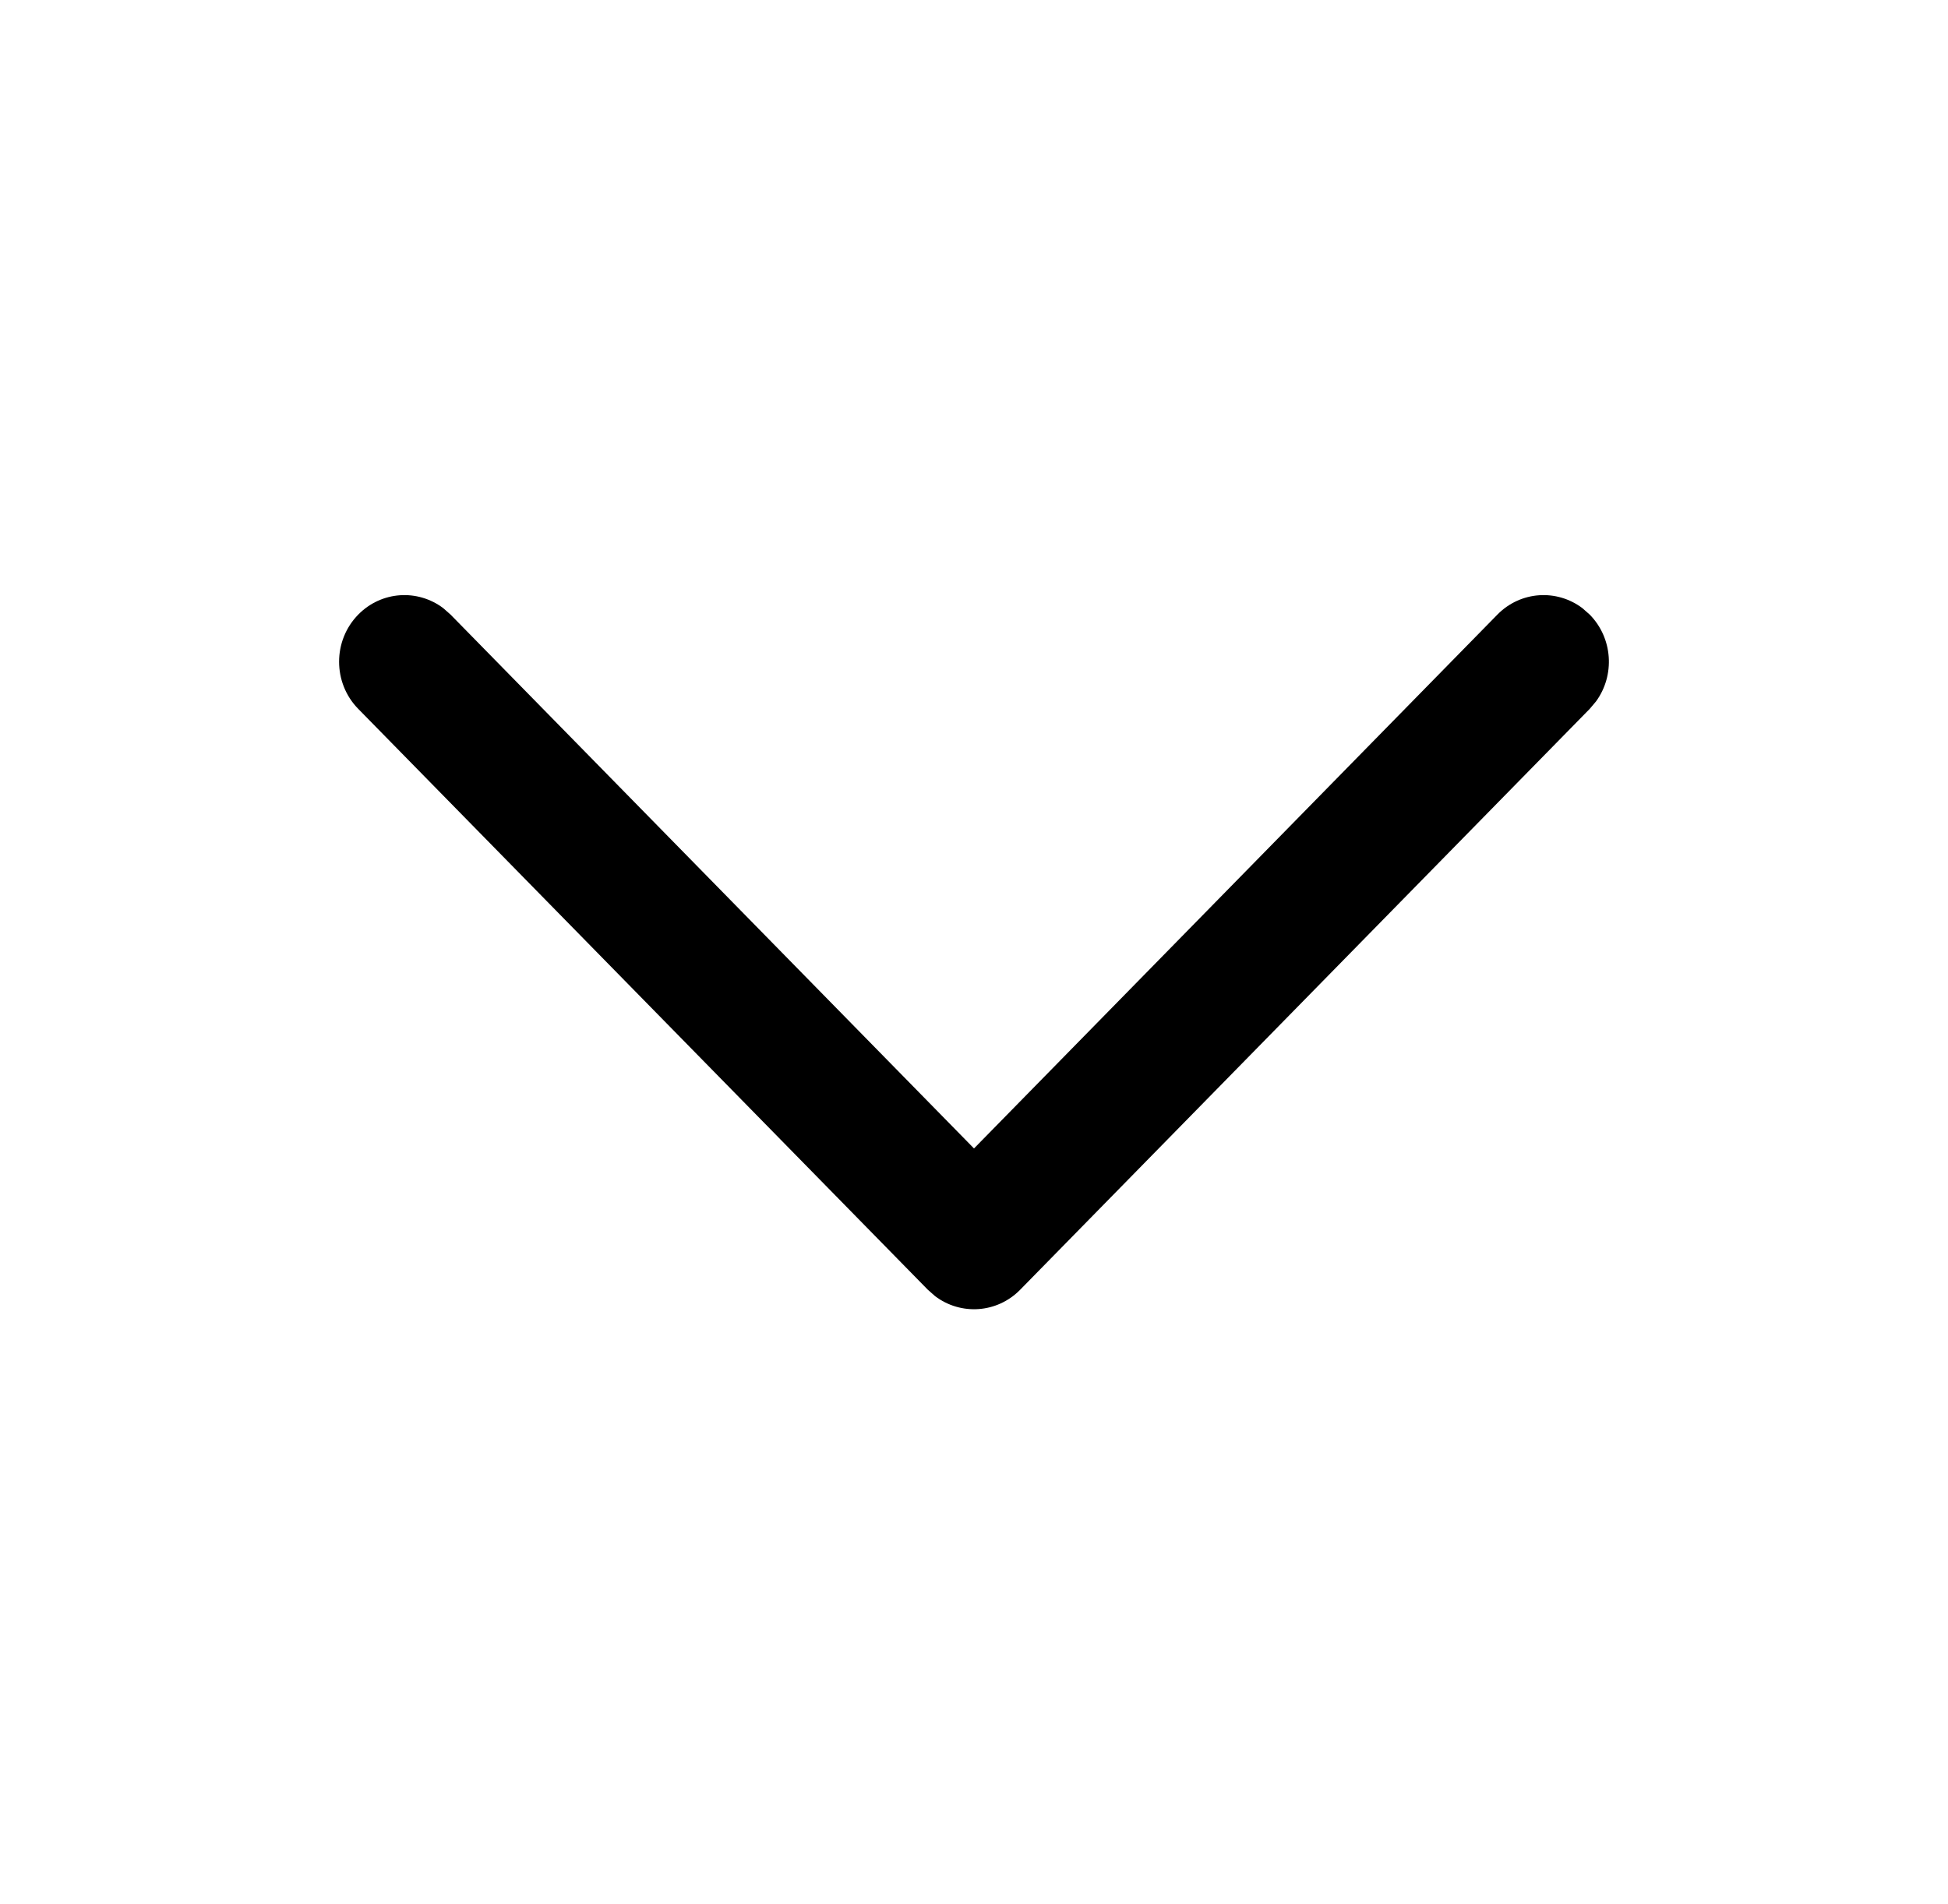 <svg width="45" height="44" viewBox="0 0 45 44" fill="none" xmlns="http://www.w3.org/2000/svg">
<path d="M8.275 14.201C8.811 13.654 9.649 13.605 10.24 14.052L10.409 14.201L22.5 26.535L34.59 14.201C35.126 13.654 35.964 13.605 36.555 14.052L36.724 14.201C37.26 14.747 37.309 15.602 36.87 16.205L36.724 16.378L23.567 29.799C23.031 30.346 22.193 30.395 21.602 29.948L21.433 29.799L8.275 16.378C7.686 15.777 7.686 14.802 8.275 14.201Z" fill="black"/>
</svg>
